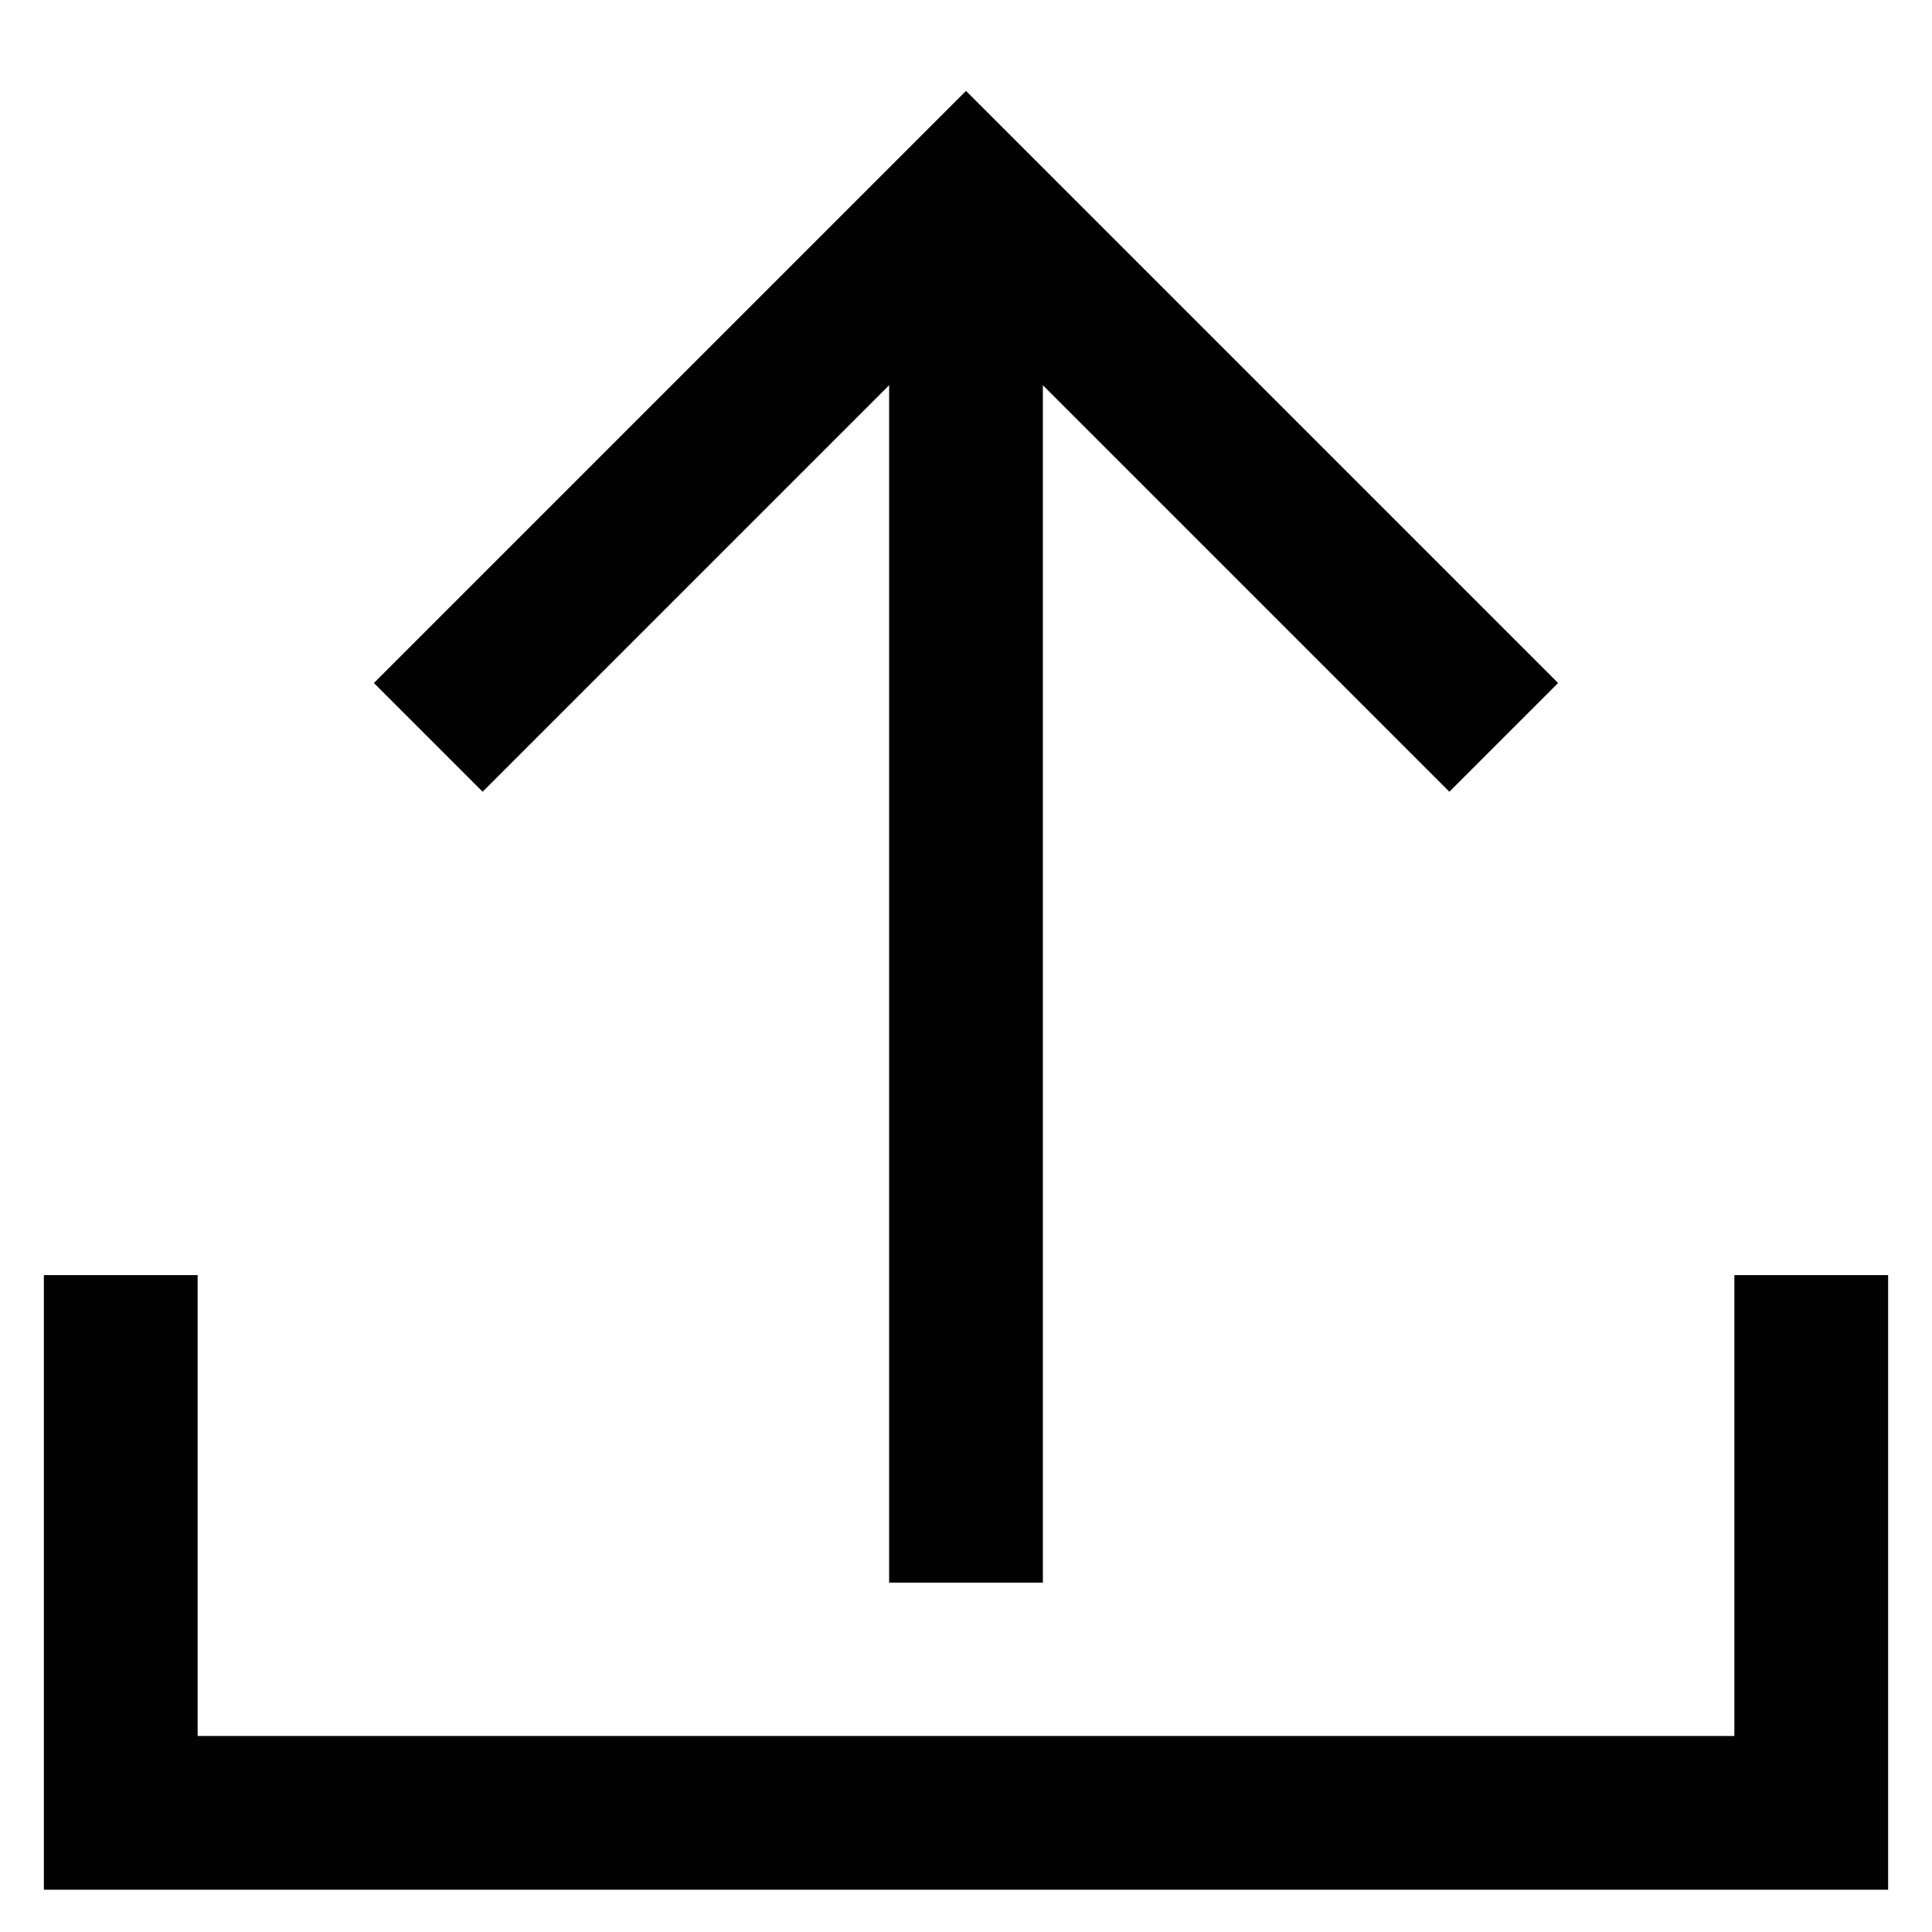 <?xml version="1.0" encoding="utf-8"?>
<svg width="800px" height="800px" viewBox="0 0 24 24" id="Layer_1" data-name="Layer 1" xmlns="http://www.w3.org/2000/svg"><defs><style>.cls-1{fill:none;stroke:#020202;stroke-miterlimit:10;stroke-width:1.91px;}</style></defs><polyline class="cls-1" points="22.5 15.84 22.5 22.52 1.5 22.52 1.5 15.84"/><line class="cls-1" x1="12" y1="3.43" x2="12" y2="19.66"/><polyline class="cls-1" points="5.32 9.16 12 2.48 18.68 9.16"/></svg>